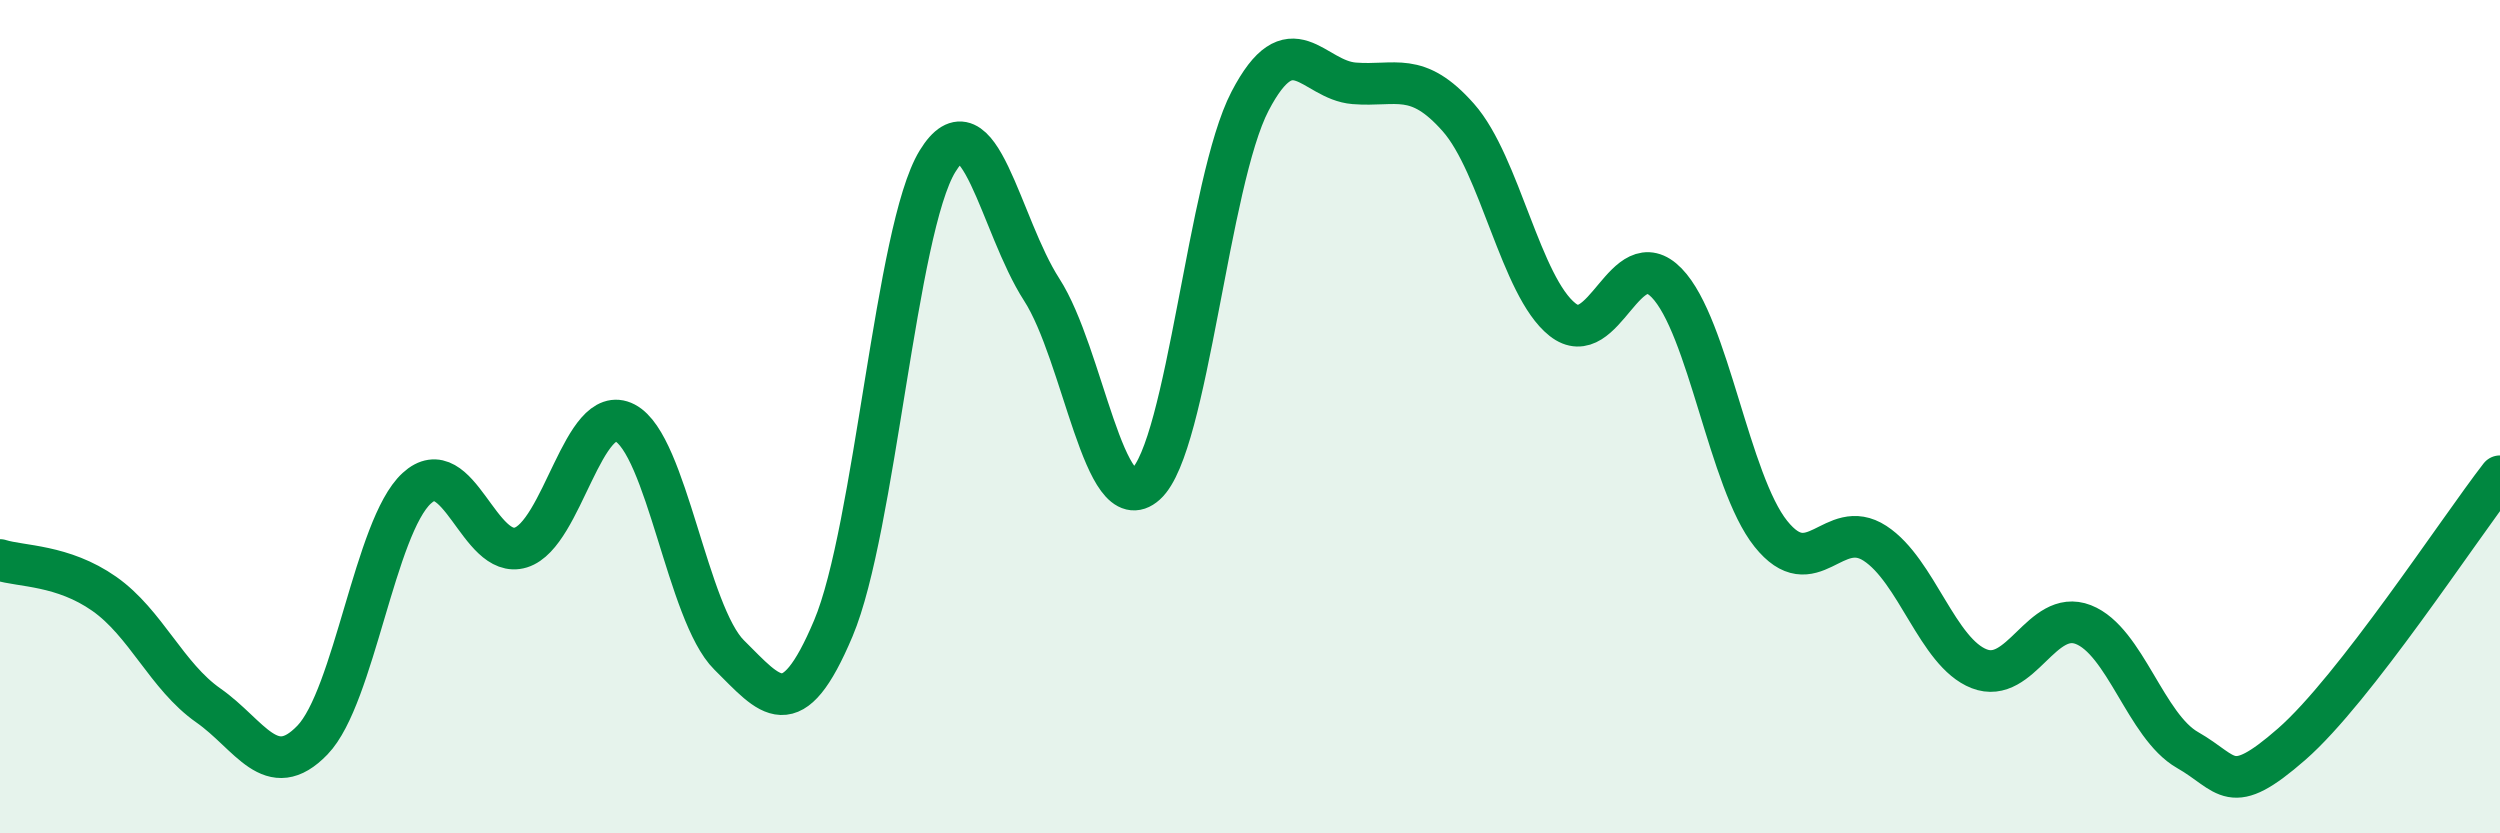
    <svg width="60" height="20" viewBox="0 0 60 20" xmlns="http://www.w3.org/2000/svg">
      <path
        d="M 0,13.44 C 0.5,13.6 1.5,13.55 2.5,14.25 C 3.5,14.95 4,16.23 5,16.93 C 6,17.63 6.5,18.8 7.5,17.76 C 8.5,16.72 9,12.64 10,11.72 C 11,10.8 11.5,13.45 12.5,13.14 C 13.5,12.83 14,9.63 15,10.15 C 16,10.67 16.5,14.73 17.5,15.72 C 18.5,16.71 19,17.45 20,15.08 C 21,12.71 21.5,5.5 22.5,3.87 C 23.5,2.24 24,5.4 25,6.95 C 26,8.5 26.5,12.52 27.5,11.62 C 28.5,10.72 29,4.35 30,2.43 C 31,0.51 31.5,1.92 32.5,2 C 33.5,2.08 34,1.69 35,2.82 C 36,3.95 36.5,6.88 37.5,7.67 C 38.5,8.46 39,5.76 40,6.79 C 41,7.82 41.5,11.56 42.5,12.81 C 43.5,14.06 44,12.39 45,13.04 C 46,13.69 46.5,15.66 47.5,16.05 C 48.5,16.44 49,14.6 50,14.99 C 51,15.38 51.5,17.43 52.5,18 C 53.5,18.57 53.5,19.17 55,17.86 C 56.5,16.55 59,12.72 60,11.43L60 20L0 20Z"
        fill="#008740"
        opacity="0.1"
        stroke-linecap="round"
        stroke-linejoin="round"
      />
      <path
        d="M 0,13.44 C 0.5,13.6 1.5,13.55 2.5,14.25 C 3.5,14.95 4,16.23 5,16.93 C 6,17.63 6.5,18.8 7.5,17.76 C 8.5,16.72 9,12.64 10,11.72 C 11,10.8 11.5,13.45 12.5,13.14 C 13.5,12.83 14,9.63 15,10.15 C 16,10.67 16.5,14.73 17.5,15.72 C 18.5,16.71 19,17.45 20,15.08 C 21,12.71 21.5,5.5 22.5,3.87 C 23.5,2.24 24,5.4 25,6.95 C 26,8.5 26.5,12.52 27.5,11.62 C 28.5,10.72 29,4.35 30,2.43 C 31,0.51 31.5,1.92 32.5,2 C 33.5,2.08 34,1.69 35,2.82 C 36,3.95 36.5,6.88 37.5,7.67 C 38.5,8.46 39,5.76 40,6.79 C 41,7.82 41.5,11.56 42.5,12.81 C 43.5,14.06 44,12.39 45,13.04 C 46,13.69 46.5,15.66 47.5,16.05 C 48.5,16.44 49,14.6 50,14.99 C 51,15.38 51.5,17.43 52.5,18 C 53.5,18.57 53.5,19.17 55,17.86 C 56.5,16.55 59,12.72 60,11.43"
        stroke="#008740"
        stroke-width="1"
        fill="none"
        stroke-linecap="round"
        stroke-linejoin="round"
      />
    </svg>
  